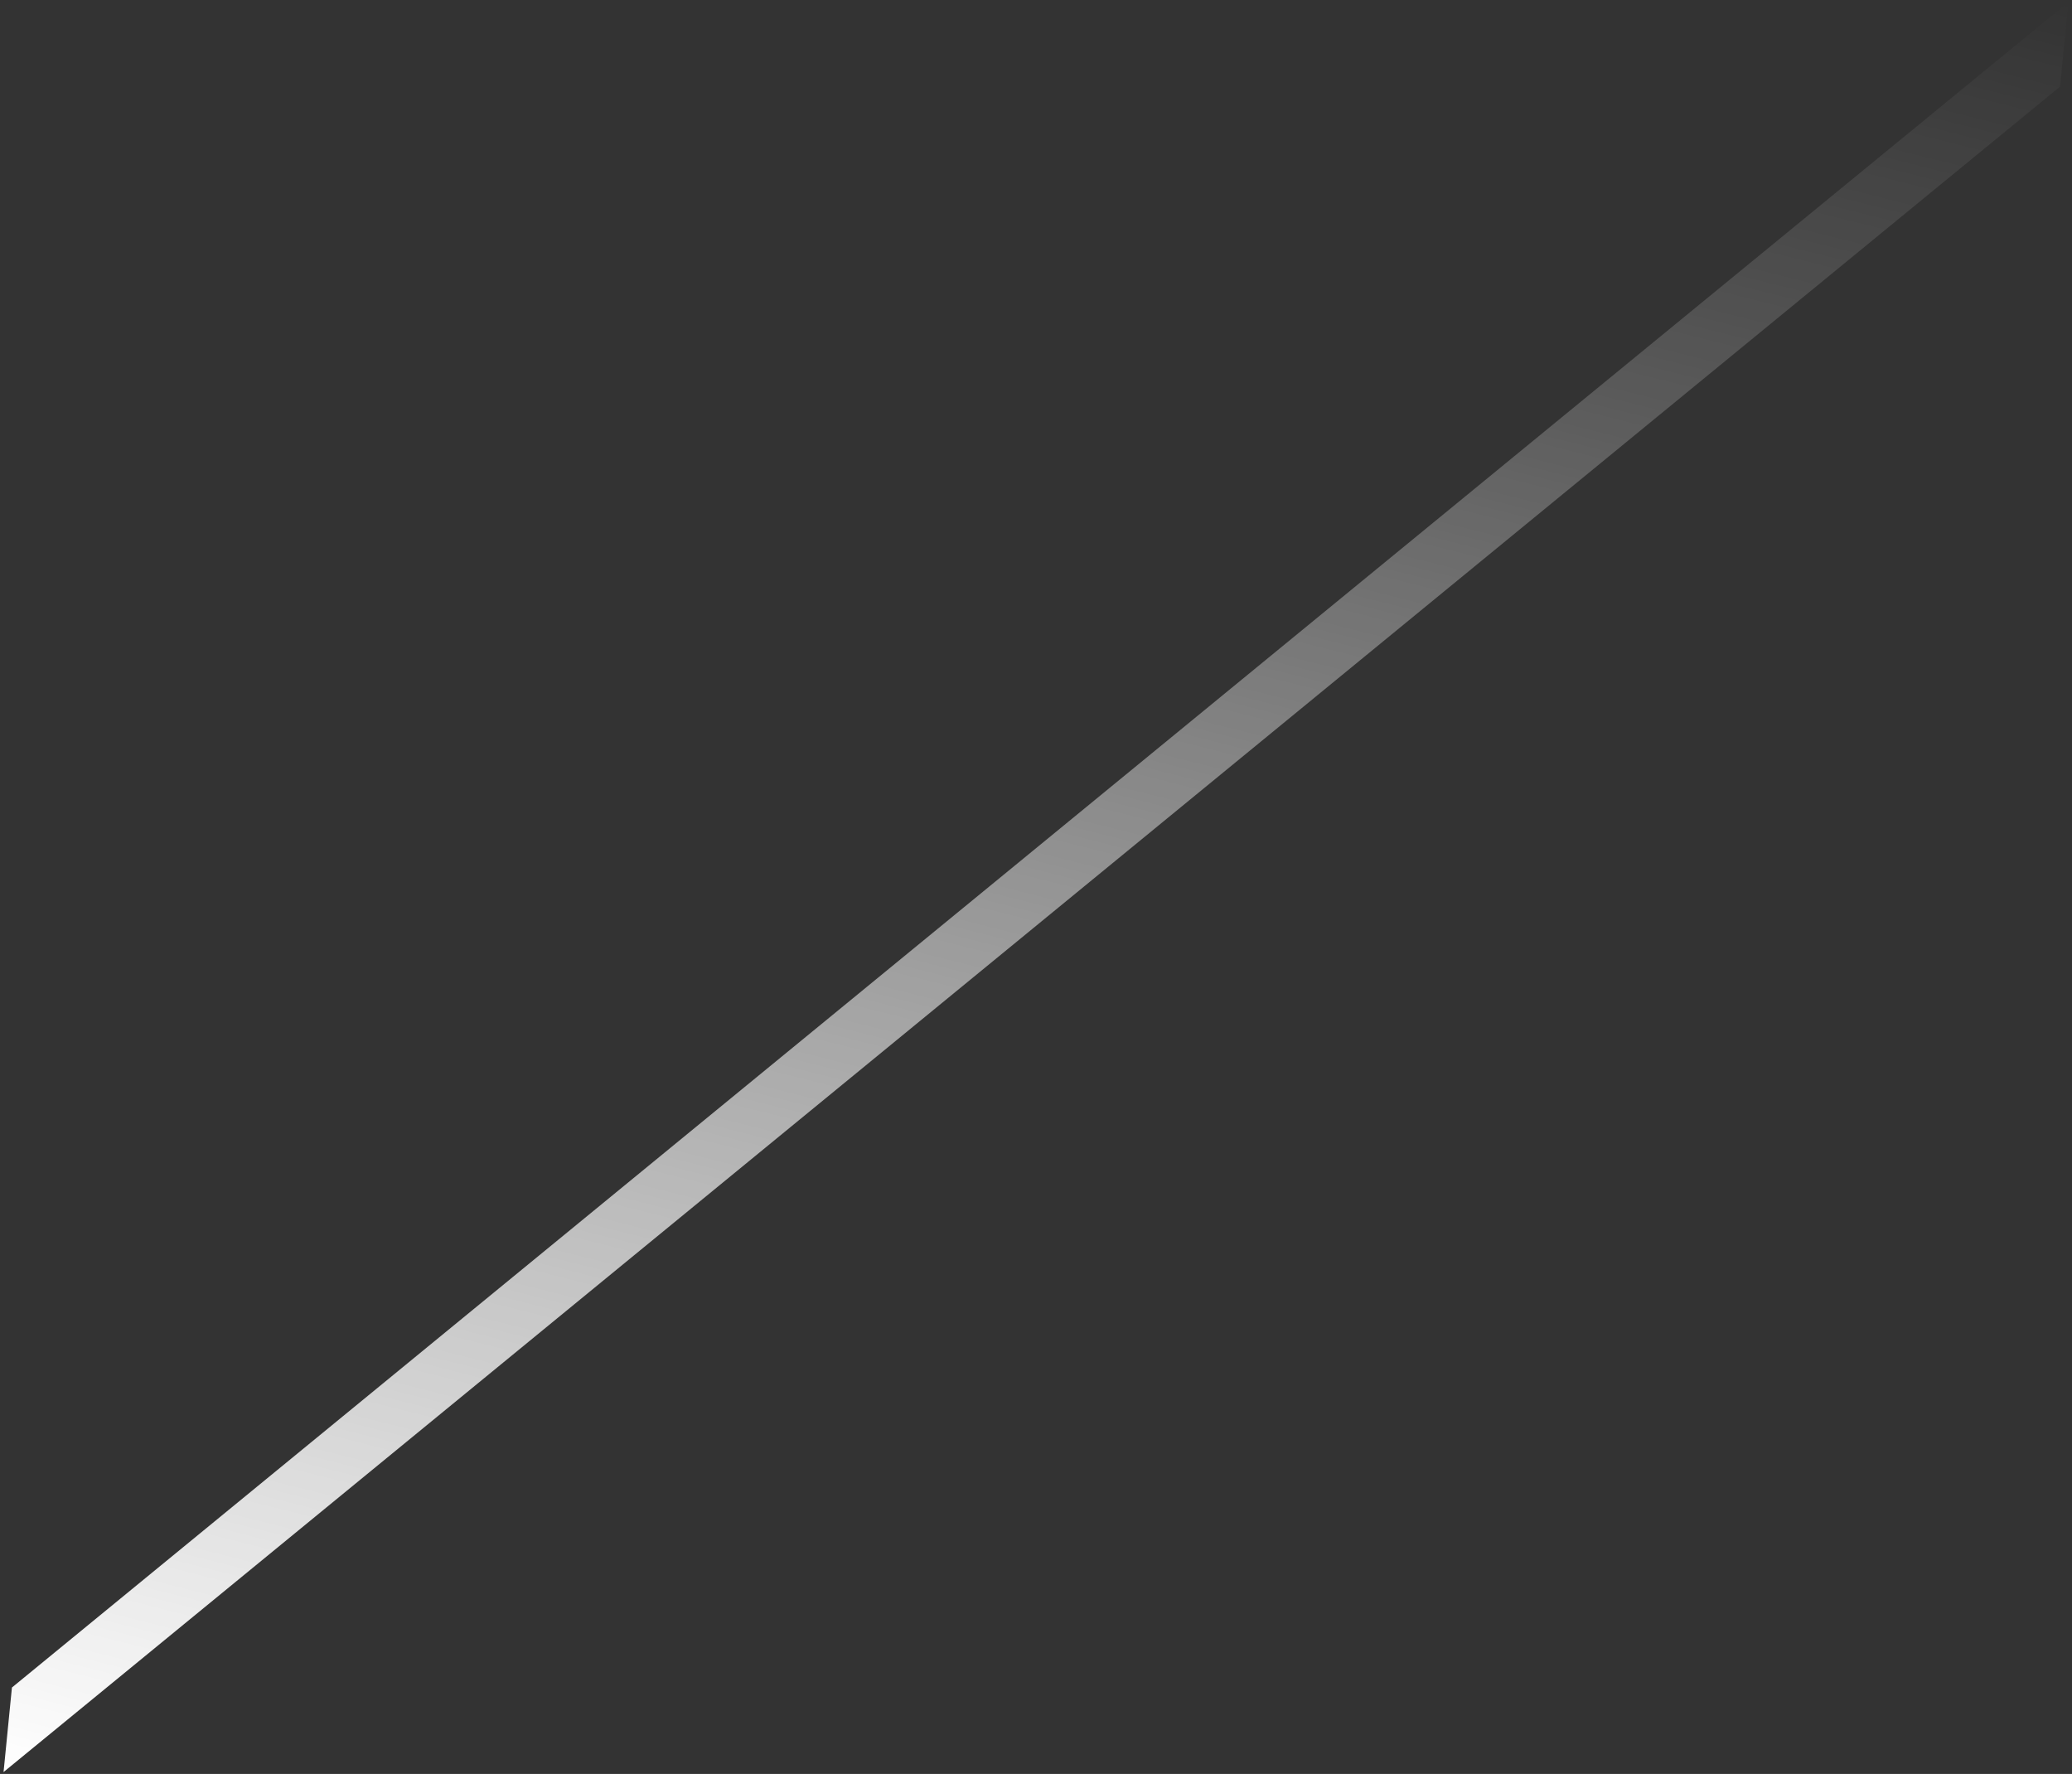 <svg width="243" height="208" viewBox="0 0 243 208" fill="none" xmlns="http://www.w3.org/2000/svg">
<rect x="0" y="0" width="243" height="208" fill="#333333" stroke="none"/>
<path d="M1.399 197.868L0.417 207.78L241.598 10.156L242.58 0.244L1.399 197.868Z" fill="url(#paint0_linear_1281_1302)"/>
<defs>
<linearGradient id="paint0_linear_1281_1302" x1="89.807" y1="230.224" x2="153.184" y2="-22.201" gradientUnits="userSpaceOnUse">
<stop stop-color="white"/>
<stop offset="0.77" stop-color="white" stop-opacity="0.2"/>
<stop offset="1" stop-color="white" stop-opacity="0"/>
</linearGradient>
</defs>
</svg>
